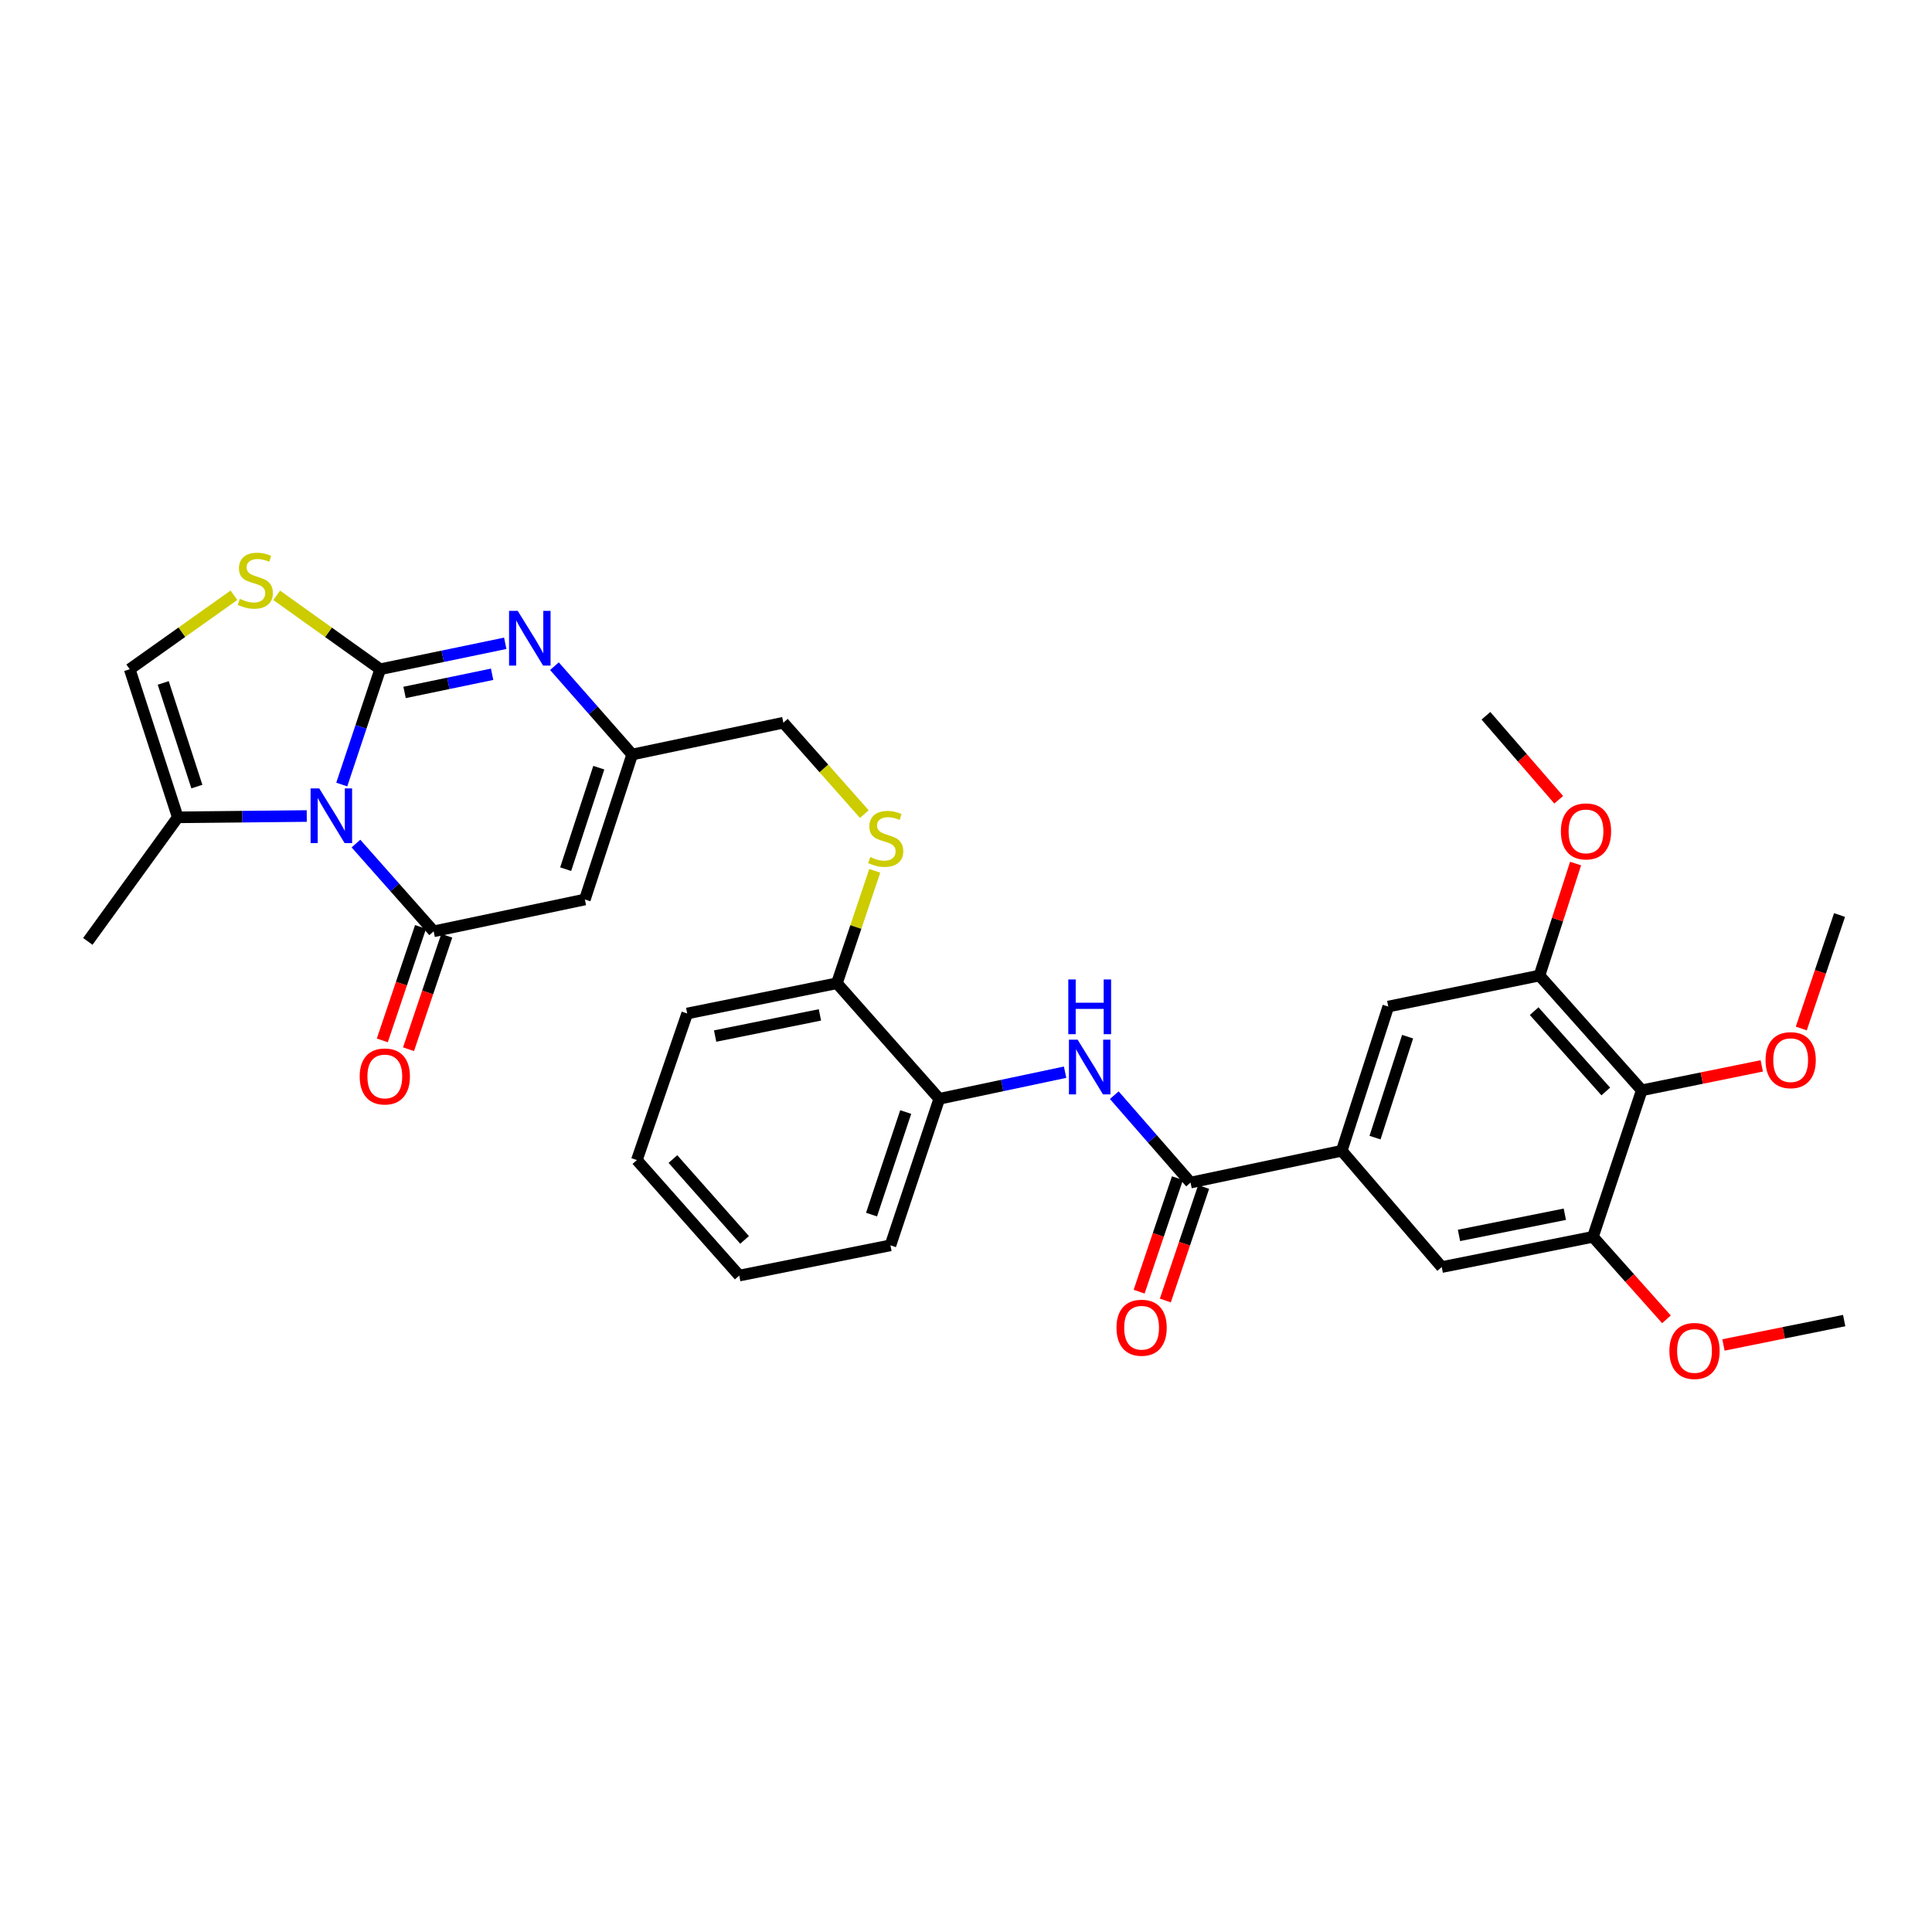 <?xml version='1.0' encoding='iso-8859-1'?>
<svg version='1.1' baseProfile='full'
              xmlns='http://www.w3.org/2000/svg'
                      xmlns:rdkit='http://www.rdkit.org/xml'
                      xmlns:xlink='http://www.w3.org/1999/xlink'
                  xml:space='preserve'
width='1000px' height='1000px' viewBox='0 0 1000 1000'>
<!-- END OF HEADER -->
<rect style='opacity:1.0;fill:#FFFFFF;stroke:none' width='1000' height='1000' x='0' y='0'> </rect>
<path class='bond-0' d='M 196.792,346.399 L 186.842,376.24' style='fill:none;fill-rule:evenodd;stroke:#000000;stroke-width:6px;stroke-linecap:butt;stroke-linejoin:miter;stroke-opacity:1' />
<path class='bond-0' d='M 186.842,376.24 L 176.892,406.081' style='fill:none;fill-rule:evenodd;stroke:#0000FF;stroke-width:6px;stroke-linecap:butt;stroke-linejoin:miter;stroke-opacity:1' />
<path class='bond-2' d='M 196.792,346.399 L 229.153,339.687' style='fill:none;fill-rule:evenodd;stroke:#000000;stroke-width:6px;stroke-linecap:butt;stroke-linejoin:miter;stroke-opacity:1' />
<path class='bond-2' d='M 229.153,339.687 L 261.513,332.974' style='fill:none;fill-rule:evenodd;stroke:#0000FF;stroke-width:6px;stroke-linecap:butt;stroke-linejoin:miter;stroke-opacity:1' />
<path class='bond-2' d='M 209.408,358.401 L 232.06,353.702' style='fill:none;fill-rule:evenodd;stroke:#000000;stroke-width:6px;stroke-linecap:butt;stroke-linejoin:miter;stroke-opacity:1' />
<path class='bond-2' d='M 232.06,353.702 L 254.712,349.003' style='fill:none;fill-rule:evenodd;stroke:#0000FF;stroke-width:6px;stroke-linecap:butt;stroke-linejoin:miter;stroke-opacity:1' />
<path class='bond-4' d='M 196.792,346.399 L 170.007,327.273' style='fill:none;fill-rule:evenodd;stroke:#000000;stroke-width:6px;stroke-linecap:butt;stroke-linejoin:miter;stroke-opacity:1' />
<path class='bond-4' d='M 170.007,327.273 L 143.223,308.147' style='fill:none;fill-rule:evenodd;stroke:#CCCC00;stroke-width:6px;stroke-linecap:butt;stroke-linejoin:miter;stroke-opacity:1' />
<path class='bond-1' d='M 184.241,436.627 L 204.35,459.341' style='fill:none;fill-rule:evenodd;stroke:#0000FF;stroke-width:6px;stroke-linecap:butt;stroke-linejoin:miter;stroke-opacity:1' />
<path class='bond-1' d='M 204.35,459.341 L 224.458,482.055' style='fill:none;fill-rule:evenodd;stroke:#000000;stroke-width:6px;stroke-linecap:butt;stroke-linejoin:miter;stroke-opacity:1' />
<path class='bond-7' d='M 158.777,422.369 L 125.396,422.71' style='fill:none;fill-rule:evenodd;stroke:#0000FF;stroke-width:6px;stroke-linecap:butt;stroke-linejoin:miter;stroke-opacity:1' />
<path class='bond-7' d='M 125.396,422.71 L 92.014,423.05' style='fill:none;fill-rule:evenodd;stroke:#000000;stroke-width:6px;stroke-linecap:butt;stroke-linejoin:miter;stroke-opacity:1' />
<path class='bond-17' d='M 217.675,479.77 L 207.781,509.139' style='fill:none;fill-rule:evenodd;stroke:#000000;stroke-width:6px;stroke-linecap:butt;stroke-linejoin:miter;stroke-opacity:1' />
<path class='bond-17' d='M 207.781,509.139 L 197.887,538.507' style='fill:none;fill-rule:evenodd;stroke:#FF0000;stroke-width:6px;stroke-linecap:butt;stroke-linejoin:miter;stroke-opacity:1' />
<path class='bond-17' d='M 231.24,484.34 L 221.346,513.709' style='fill:none;fill-rule:evenodd;stroke:#000000;stroke-width:6px;stroke-linecap:butt;stroke-linejoin:miter;stroke-opacity:1' />
<path class='bond-17' d='M 221.346,513.709 L 211.451,543.077' style='fill:none;fill-rule:evenodd;stroke:#FF0000;stroke-width:6px;stroke-linecap:butt;stroke-linejoin:miter;stroke-opacity:1' />
<path class='bond-34' d='M 224.458,482.055 L 302.723,465.578' style='fill:none;fill-rule:evenodd;stroke:#000000;stroke-width:6px;stroke-linecap:butt;stroke-linejoin:miter;stroke-opacity:1' />
<path class='bond-6' d='M 286.975,344.816 L 307.095,367.675' style='fill:none;fill-rule:evenodd;stroke:#0000FF;stroke-width:6px;stroke-linecap:butt;stroke-linejoin:miter;stroke-opacity:1' />
<path class='bond-6' d='M 307.095,367.675 L 327.215,390.534' style='fill:none;fill-rule:evenodd;stroke:#000000;stroke-width:6px;stroke-linecap:butt;stroke-linejoin:miter;stroke-opacity:1' />
<path class='bond-3' d='M 302.723,465.578 L 327.215,390.534' style='fill:none;fill-rule:evenodd;stroke:#000000;stroke-width:6px;stroke-linecap:butt;stroke-linejoin:miter;stroke-opacity:1' />
<path class='bond-3' d='M 292.789,449.881 L 309.934,397.349' style='fill:none;fill-rule:evenodd;stroke:#000000;stroke-width:6px;stroke-linecap:butt;stroke-linejoin:miter;stroke-opacity:1' />
<path class='bond-11' d='M 121.084,308.106 L 94.112,327.253' style='fill:none;fill-rule:evenodd;stroke:#CCCC00;stroke-width:6px;stroke-linecap:butt;stroke-linejoin:miter;stroke-opacity:1' />
<path class='bond-11' d='M 94.112,327.253 L 67.14,346.399' style='fill:none;fill-rule:evenodd;stroke:#000000;stroke-width:6px;stroke-linecap:butt;stroke-linejoin:miter;stroke-opacity:1' />
<path class='bond-5' d='M 616.221,612.097 L 596.484,589.48' style='fill:none;fill-rule:evenodd;stroke:#000000;stroke-width:6px;stroke-linecap:butt;stroke-linejoin:miter;stroke-opacity:1' />
<path class='bond-5' d='M 596.484,589.48 L 576.748,566.863' style='fill:none;fill-rule:evenodd;stroke:#0000FF;stroke-width:6px;stroke-linecap:butt;stroke-linejoin:miter;stroke-opacity:1' />
<path class='bond-8' d='M 616.221,612.097 L 694.478,595.636' style='fill:none;fill-rule:evenodd;stroke:#000000;stroke-width:6px;stroke-linecap:butt;stroke-linejoin:miter;stroke-opacity:1' />
<path class='bond-20' d='M 609.44,609.809 L 599.526,639.185' style='fill:none;fill-rule:evenodd;stroke:#000000;stroke-width:6px;stroke-linecap:butt;stroke-linejoin:miter;stroke-opacity:1' />
<path class='bond-20' d='M 599.526,639.185 L 589.613,668.561' style='fill:none;fill-rule:evenodd;stroke:#FF0000;stroke-width:6px;stroke-linecap:butt;stroke-linejoin:miter;stroke-opacity:1' />
<path class='bond-20' d='M 623.002,614.385 L 613.089,643.761' style='fill:none;fill-rule:evenodd;stroke:#000000;stroke-width:6px;stroke-linecap:butt;stroke-linejoin:miter;stroke-opacity:1' />
<path class='bond-20' d='M 613.089,643.761 L 603.175,673.138' style='fill:none;fill-rule:evenodd;stroke:#FF0000;stroke-width:6px;stroke-linecap:butt;stroke-linejoin:miter;stroke-opacity:1' />
<path class='bond-21' d='M 327.215,390.534 L 405.465,374.073' style='fill:none;fill-rule:evenodd;stroke:#000000;stroke-width:6px;stroke-linecap:butt;stroke-linejoin:miter;stroke-opacity:1' />
<path class='bond-25' d='M 92.014,423.05 L 45.455,487.264' style='fill:none;fill-rule:evenodd;stroke:#000000;stroke-width:6px;stroke-linecap:butt;stroke-linejoin:miter;stroke-opacity:1' />
<path class='bond-33' d='M 92.014,423.05 L 67.14,346.399' style='fill:none;fill-rule:evenodd;stroke:#000000;stroke-width:6px;stroke-linecap:butt;stroke-linejoin:miter;stroke-opacity:1' />
<path class='bond-33' d='M 101.898,407.134 L 84.486,353.479' style='fill:none;fill-rule:evenodd;stroke:#000000;stroke-width:6px;stroke-linecap:butt;stroke-linejoin:miter;stroke-opacity:1' />
<path class='bond-14' d='M 694.478,595.636 L 746.239,655.834' style='fill:none;fill-rule:evenodd;stroke:#000000;stroke-width:6px;stroke-linecap:butt;stroke-linejoin:miter;stroke-opacity:1' />
<path class='bond-15' d='M 694.478,595.636 L 718.565,520.989' style='fill:none;fill-rule:evenodd;stroke:#000000;stroke-width:6px;stroke-linecap:butt;stroke-linejoin:miter;stroke-opacity:1' />
<path class='bond-15' d='M 711.713,588.835 L 728.574,536.582' style='fill:none;fill-rule:evenodd;stroke:#000000;stroke-width:6px;stroke-linecap:butt;stroke-linejoin:miter;stroke-opacity:1' />
<path class='bond-9' d='M 551.293,554.972 L 518.728,561.857' style='fill:none;fill-rule:evenodd;stroke:#0000FF;stroke-width:6px;stroke-linecap:butt;stroke-linejoin:miter;stroke-opacity:1' />
<path class='bond-9' d='M 518.728,561.857 L 486.163,568.742' style='fill:none;fill-rule:evenodd;stroke:#000000;stroke-width:6px;stroke-linecap:butt;stroke-linejoin:miter;stroke-opacity:1' />
<path class='bond-10' d='M 849.776,564.336 L 796.822,504.934' style='fill:none;fill-rule:evenodd;stroke:#000000;stroke-width:6px;stroke-linecap:butt;stroke-linejoin:miter;stroke-opacity:1' />
<path class='bond-10' d='M 831.148,564.951 L 794.081,523.369' style='fill:none;fill-rule:evenodd;stroke:#000000;stroke-width:6px;stroke-linecap:butt;stroke-linejoin:miter;stroke-opacity:1' />
<path class='bond-22' d='M 849.776,564.336 L 880.829,558.018' style='fill:none;fill-rule:evenodd;stroke:#000000;stroke-width:6px;stroke-linecap:butt;stroke-linejoin:miter;stroke-opacity:1' />
<path class='bond-22' d='M 880.829,558.018 L 911.882,551.7' style='fill:none;fill-rule:evenodd;stroke:#FF0000;stroke-width:6px;stroke-linecap:butt;stroke-linejoin:miter;stroke-opacity:1' />
<path class='bond-36' d='M 849.776,564.336 L 824.504,640.176' style='fill:none;fill-rule:evenodd;stroke:#000000;stroke-width:6px;stroke-linecap:butt;stroke-linejoin:miter;stroke-opacity:1' />
<path class='bond-12' d='M 796.822,504.934 L 718.565,520.989' style='fill:none;fill-rule:evenodd;stroke:#000000;stroke-width:6px;stroke-linecap:butt;stroke-linejoin:miter;stroke-opacity:1' />
<path class='bond-24' d='M 796.822,504.934 L 806.169,475.951' style='fill:none;fill-rule:evenodd;stroke:#000000;stroke-width:6px;stroke-linecap:butt;stroke-linejoin:miter;stroke-opacity:1' />
<path class='bond-24' d='M 806.169,475.951 L 815.516,446.969' style='fill:none;fill-rule:evenodd;stroke:#FF0000;stroke-width:6px;stroke-linecap:butt;stroke-linejoin:miter;stroke-opacity:1' />
<path class='bond-13' d='M 824.504,640.176 L 746.239,655.834' style='fill:none;fill-rule:evenodd;stroke:#000000;stroke-width:6px;stroke-linecap:butt;stroke-linejoin:miter;stroke-opacity:1' />
<path class='bond-13' d='M 809.956,628.489 L 755.17,639.449' style='fill:none;fill-rule:evenodd;stroke:#000000;stroke-width:6px;stroke-linecap:butt;stroke-linejoin:miter;stroke-opacity:1' />
<path class='bond-23' d='M 824.504,640.176 L 843.529,661.527' style='fill:none;fill-rule:evenodd;stroke:#000000;stroke-width:6px;stroke-linecap:butt;stroke-linejoin:miter;stroke-opacity:1' />
<path class='bond-23' d='M 843.529,661.527 L 862.555,682.878' style='fill:none;fill-rule:evenodd;stroke:#FF0000;stroke-width:6px;stroke-linecap:butt;stroke-linejoin:miter;stroke-opacity:1' />
<path class='bond-16' d='M 486.163,568.742 L 433.178,508.926' style='fill:none;fill-rule:evenodd;stroke:#000000;stroke-width:6px;stroke-linecap:butt;stroke-linejoin:miter;stroke-opacity:1' />
<path class='bond-26' d='M 486.163,568.742 L 460.891,644.582' style='fill:none;fill-rule:evenodd;stroke:#000000;stroke-width:6px;stroke-linecap:butt;stroke-linejoin:miter;stroke-opacity:1' />
<path class='bond-26' d='M 468.793,575.593 L 451.102,628.68' style='fill:none;fill-rule:evenodd;stroke:#000000;stroke-width:6px;stroke-linecap:butt;stroke-linejoin:miter;stroke-opacity:1' />
<path class='bond-18' d='M 447.372,421.377 L 426.419,397.725' style='fill:none;fill-rule:evenodd;stroke:#CCCC00;stroke-width:6px;stroke-linecap:butt;stroke-linejoin:miter;stroke-opacity:1' />
<path class='bond-18' d='M 426.419,397.725 L 405.465,374.073' style='fill:none;fill-rule:evenodd;stroke:#000000;stroke-width:6px;stroke-linecap:butt;stroke-linejoin:miter;stroke-opacity:1' />
<path class='bond-19' d='M 452.772,450.741 L 442.975,479.833' style='fill:none;fill-rule:evenodd;stroke:#CCCC00;stroke-width:6px;stroke-linecap:butt;stroke-linejoin:miter;stroke-opacity:1' />
<path class='bond-19' d='M 442.975,479.833 L 433.178,508.926' style='fill:none;fill-rule:evenodd;stroke:#000000;stroke-width:6px;stroke-linecap:butt;stroke-linejoin:miter;stroke-opacity:1' />
<path class='bond-27' d='M 433.178,508.926 L 355.692,524.583' style='fill:none;fill-rule:evenodd;stroke:#000000;stroke-width:6px;stroke-linecap:butt;stroke-linejoin:miter;stroke-opacity:1' />
<path class='bond-27' d='M 424.39,525.305 L 370.15,536.265' style='fill:none;fill-rule:evenodd;stroke:#000000;stroke-width:6px;stroke-linecap:butt;stroke-linejoin:miter;stroke-opacity:1' />
<path class='bond-28' d='M 932.343,532.355 L 942.243,502.987' style='fill:none;fill-rule:evenodd;stroke:#FF0000;stroke-width:6px;stroke-linecap:butt;stroke-linejoin:miter;stroke-opacity:1' />
<path class='bond-28' d='M 942.243,502.987 L 952.144,473.618' style='fill:none;fill-rule:evenodd;stroke:#000000;stroke-width:6px;stroke-linecap:butt;stroke-linejoin:miter;stroke-opacity:1' />
<path class='bond-29' d='M 892.051,696.149 L 923.298,689.84' style='fill:none;fill-rule:evenodd;stroke:#FF0000;stroke-width:6px;stroke-linecap:butt;stroke-linejoin:miter;stroke-opacity:1' />
<path class='bond-29' d='M 923.298,689.84 L 954.545,683.531' style='fill:none;fill-rule:evenodd;stroke:#000000;stroke-width:6px;stroke-linecap:butt;stroke-linejoin:miter;stroke-opacity:1' />
<path class='bond-30' d='M 806.787,413.95 L 787.952,392.214' style='fill:none;fill-rule:evenodd;stroke:#FF0000;stroke-width:6px;stroke-linecap:butt;stroke-linejoin:miter;stroke-opacity:1' />
<path class='bond-30' d='M 787.952,392.214 L 769.117,370.479' style='fill:none;fill-rule:evenodd;stroke:#000000;stroke-width:6px;stroke-linecap:butt;stroke-linejoin:miter;stroke-opacity:1' />
<path class='bond-35' d='M 460.891,644.582 L 382.626,660.231' style='fill:none;fill-rule:evenodd;stroke:#000000;stroke-width:6px;stroke-linecap:butt;stroke-linejoin:miter;stroke-opacity:1' />
<path class='bond-32' d='M 355.692,524.583 L 329.641,600.447' style='fill:none;fill-rule:evenodd;stroke:#000000;stroke-width:6px;stroke-linecap:butt;stroke-linejoin:miter;stroke-opacity:1' />
<path class='bond-31' d='M 382.626,660.231 L 329.641,600.447' style='fill:none;fill-rule:evenodd;stroke:#000000;stroke-width:6px;stroke-linecap:butt;stroke-linejoin:miter;stroke-opacity:1' />
<path class='bond-31' d='M 385.391,641.77 L 348.301,599.921' style='fill:none;fill-rule:evenodd;stroke:#000000;stroke-width:6px;stroke-linecap:butt;stroke-linejoin:miter;stroke-opacity:1' />
<path  class='atom-1' d='M 165.244 408.079
L 174.524 423.079
Q 175.444 424.559, 176.924 427.239
Q 178.404 429.919, 178.484 430.079
L 178.484 408.079
L 182.244 408.079
L 182.244 436.399
L 178.364 436.399
L 168.404 419.999
Q 167.244 418.079, 166.004 415.879
Q 164.804 413.679, 164.444 412.999
L 164.444 436.399
L 160.764 436.399
L 160.764 408.079
L 165.244 408.079
' fill='#0000FF'/>
<path  class='atom-3' d='M 267.97 316.176
L 277.25 331.176
Q 278.17 332.656, 279.65 335.336
Q 281.13 338.016, 281.21 338.176
L 281.21 316.176
L 284.97 316.176
L 284.97 344.496
L 281.09 344.496
L 271.13 328.096
Q 269.97 326.176, 268.73 323.976
Q 267.53 321.776, 267.17 321.096
L 267.17 344.496
L 263.49 344.496
L 263.49 316.176
L 267.97 316.176
' fill='#0000FF'/>
<path  class='atom-5' d='M 124.157 309.965
Q 124.477 310.085, 125.797 310.645
Q 127.117 311.205, 128.557 311.565
Q 130.037 311.885, 131.477 311.885
Q 134.157 311.885, 135.717 310.605
Q 137.277 309.285, 137.277 307.005
Q 137.277 305.445, 136.477 304.485
Q 135.717 303.525, 134.517 303.005
Q 133.317 302.485, 131.317 301.885
Q 128.797 301.125, 127.277 300.405
Q 125.797 299.685, 124.717 298.165
Q 123.677 296.645, 123.677 294.085
Q 123.677 290.525, 126.077 288.325
Q 128.517 286.125, 133.317 286.125
Q 136.597 286.125, 140.317 287.685
L 139.397 290.765
Q 135.997 289.365, 133.437 289.365
Q 130.677 289.365, 129.157 290.525
Q 127.637 291.645, 127.677 293.605
Q 127.677 295.125, 128.437 296.045
Q 129.237 296.965, 130.357 297.485
Q 131.517 298.005, 133.437 298.605
Q 135.997 299.405, 137.517 300.205
Q 139.037 301.005, 140.117 302.645
Q 141.237 304.245, 141.237 307.005
Q 141.237 310.925, 138.597 313.045
Q 135.997 315.125, 131.637 315.125
Q 129.117 315.125, 127.197 314.565
Q 125.317 314.045, 123.077 313.125
L 124.157 309.965
' fill='#CCCC00'/>
<path  class='atom-10' d='M 557.763 538.121
L 567.043 553.121
Q 567.963 554.601, 569.443 557.281
Q 570.923 559.961, 571.003 560.121
L 571.003 538.121
L 574.763 538.121
L 574.763 566.441
L 570.883 566.441
L 560.923 550.041
Q 559.763 548.121, 558.523 545.921
Q 557.323 543.721, 556.963 543.041
L 556.963 566.441
L 553.283 566.441
L 553.283 538.121
L 557.763 538.121
' fill='#0000FF'/>
<path  class='atom-10' d='M 552.943 506.969
L 556.783 506.969
L 556.783 519.009
L 571.263 519.009
L 571.263 506.969
L 575.103 506.969
L 575.103 535.289
L 571.263 535.289
L 571.263 522.209
L 556.783 522.209
L 556.783 535.289
L 552.943 535.289
L 552.943 506.969
' fill='#0000FF'/>
<path  class='atom-18' d='M 186.178 557.172
Q 186.178 550.372, 189.538 546.572
Q 192.898 542.772, 199.178 542.772
Q 205.458 542.772, 208.818 546.572
Q 212.178 550.372, 212.178 557.172
Q 212.178 564.052, 208.778 567.972
Q 205.378 571.852, 199.178 571.852
Q 192.938 571.852, 189.538 567.972
Q 186.178 564.092, 186.178 557.172
M 199.178 568.652
Q 203.498 568.652, 205.818 565.772
Q 208.178 562.852, 208.178 557.172
Q 208.178 551.612, 205.818 548.812
Q 203.498 545.972, 199.178 545.972
Q 194.858 545.972, 192.498 548.772
Q 190.178 551.572, 190.178 557.172
Q 190.178 562.892, 192.498 565.772
Q 194.858 568.652, 199.178 568.652
' fill='#FF0000'/>
<path  class='atom-19' d='M 450.45 443.601
Q 450.77 443.721, 452.09 444.281
Q 453.41 444.841, 454.85 445.201
Q 456.33 445.521, 457.77 445.521
Q 460.45 445.521, 462.01 444.241
Q 463.57 442.921, 463.57 440.641
Q 463.57 439.081, 462.77 438.121
Q 462.01 437.161, 460.81 436.641
Q 459.61 436.121, 457.61 435.521
Q 455.09 434.761, 453.57 434.041
Q 452.09 433.321, 451.01 431.801
Q 449.97 430.281, 449.97 427.721
Q 449.97 424.161, 452.37 421.961
Q 454.81 419.761, 459.61 419.761
Q 462.89 419.761, 466.61 421.321
L 465.69 424.401
Q 462.29 423.001, 459.73 423.001
Q 456.97 423.001, 455.45 424.161
Q 453.93 425.281, 453.97 427.241
Q 453.97 428.761, 454.73 429.681
Q 455.53 430.601, 456.65 431.121
Q 457.81 431.641, 459.73 432.241
Q 462.29 433.041, 463.81 433.841
Q 465.33 434.641, 466.41 436.281
Q 467.53 437.881, 467.53 440.641
Q 467.53 444.561, 464.89 446.681
Q 462.29 448.761, 457.93 448.761
Q 455.41 448.761, 453.49 448.201
Q 451.61 447.681, 449.37 446.761
L 450.45 443.601
' fill='#CCCC00'/>
<path  class='atom-21' d='M 577.893 687.229
Q 577.893 680.429, 581.253 676.629
Q 584.613 672.829, 590.893 672.829
Q 597.173 672.829, 600.533 676.629
Q 603.893 680.429, 603.893 687.229
Q 603.893 694.109, 600.493 698.029
Q 597.093 701.909, 590.893 701.909
Q 584.653 701.909, 581.253 698.029
Q 577.893 694.149, 577.893 687.229
M 590.893 698.709
Q 595.213 698.709, 597.533 695.829
Q 599.893 692.909, 599.893 687.229
Q 599.893 681.669, 597.533 678.869
Q 595.213 676.029, 590.893 676.029
Q 586.573 676.029, 584.213 678.829
Q 581.893 681.629, 581.893 687.229
Q 581.893 692.949, 584.213 695.829
Q 586.573 698.709, 590.893 698.709
' fill='#FF0000'/>
<path  class='atom-23' d='M 913.848 548.735
Q 913.848 541.935, 917.208 538.135
Q 920.568 534.335, 926.848 534.335
Q 933.128 534.335, 936.488 538.135
Q 939.848 541.935, 939.848 548.735
Q 939.848 555.615, 936.448 559.535
Q 933.048 563.415, 926.848 563.415
Q 920.608 563.415, 917.208 559.535
Q 913.848 555.655, 913.848 548.735
M 926.848 560.215
Q 931.168 560.215, 933.488 557.335
Q 935.848 554.415, 935.848 548.735
Q 935.848 543.175, 933.488 540.375
Q 931.168 537.535, 926.848 537.535
Q 922.528 537.535, 920.168 540.335
Q 917.848 543.135, 917.848 548.735
Q 917.848 554.455, 920.168 557.335
Q 922.528 560.215, 926.848 560.215
' fill='#FF0000'/>
<path  class='atom-24' d='M 864.076 699.253
Q 864.076 692.453, 867.436 688.653
Q 870.796 684.853, 877.076 684.853
Q 883.356 684.853, 886.716 688.653
Q 890.076 692.453, 890.076 699.253
Q 890.076 706.133, 886.676 710.053
Q 883.276 713.933, 877.076 713.933
Q 870.836 713.933, 867.436 710.053
Q 864.076 706.173, 864.076 699.253
M 877.076 710.733
Q 881.396 710.733, 883.716 707.853
Q 886.076 704.933, 886.076 699.253
Q 886.076 693.693, 883.716 690.893
Q 881.396 688.053, 877.076 688.053
Q 872.756 688.053, 870.396 690.853
Q 868.076 693.653, 868.076 699.253
Q 868.076 704.973, 870.396 707.853
Q 872.756 710.733, 877.076 710.733
' fill='#FF0000'/>
<path  class='atom-25' d='M 807.909 430.327
Q 807.909 423.527, 811.269 419.727
Q 814.629 415.927, 820.909 415.927
Q 827.189 415.927, 830.549 419.727
Q 833.909 423.527, 833.909 430.327
Q 833.909 437.207, 830.509 441.127
Q 827.109 445.007, 820.909 445.007
Q 814.669 445.007, 811.269 441.127
Q 807.909 437.247, 807.909 430.327
M 820.909 441.807
Q 825.229 441.807, 827.549 438.927
Q 829.909 436.007, 829.909 430.327
Q 829.909 424.767, 827.549 421.967
Q 825.229 419.127, 820.909 419.127
Q 816.589 419.127, 814.229 421.927
Q 811.909 424.727, 811.909 430.327
Q 811.909 436.047, 814.229 438.927
Q 816.589 441.807, 820.909 441.807
' fill='#FF0000'/>
</svg>
